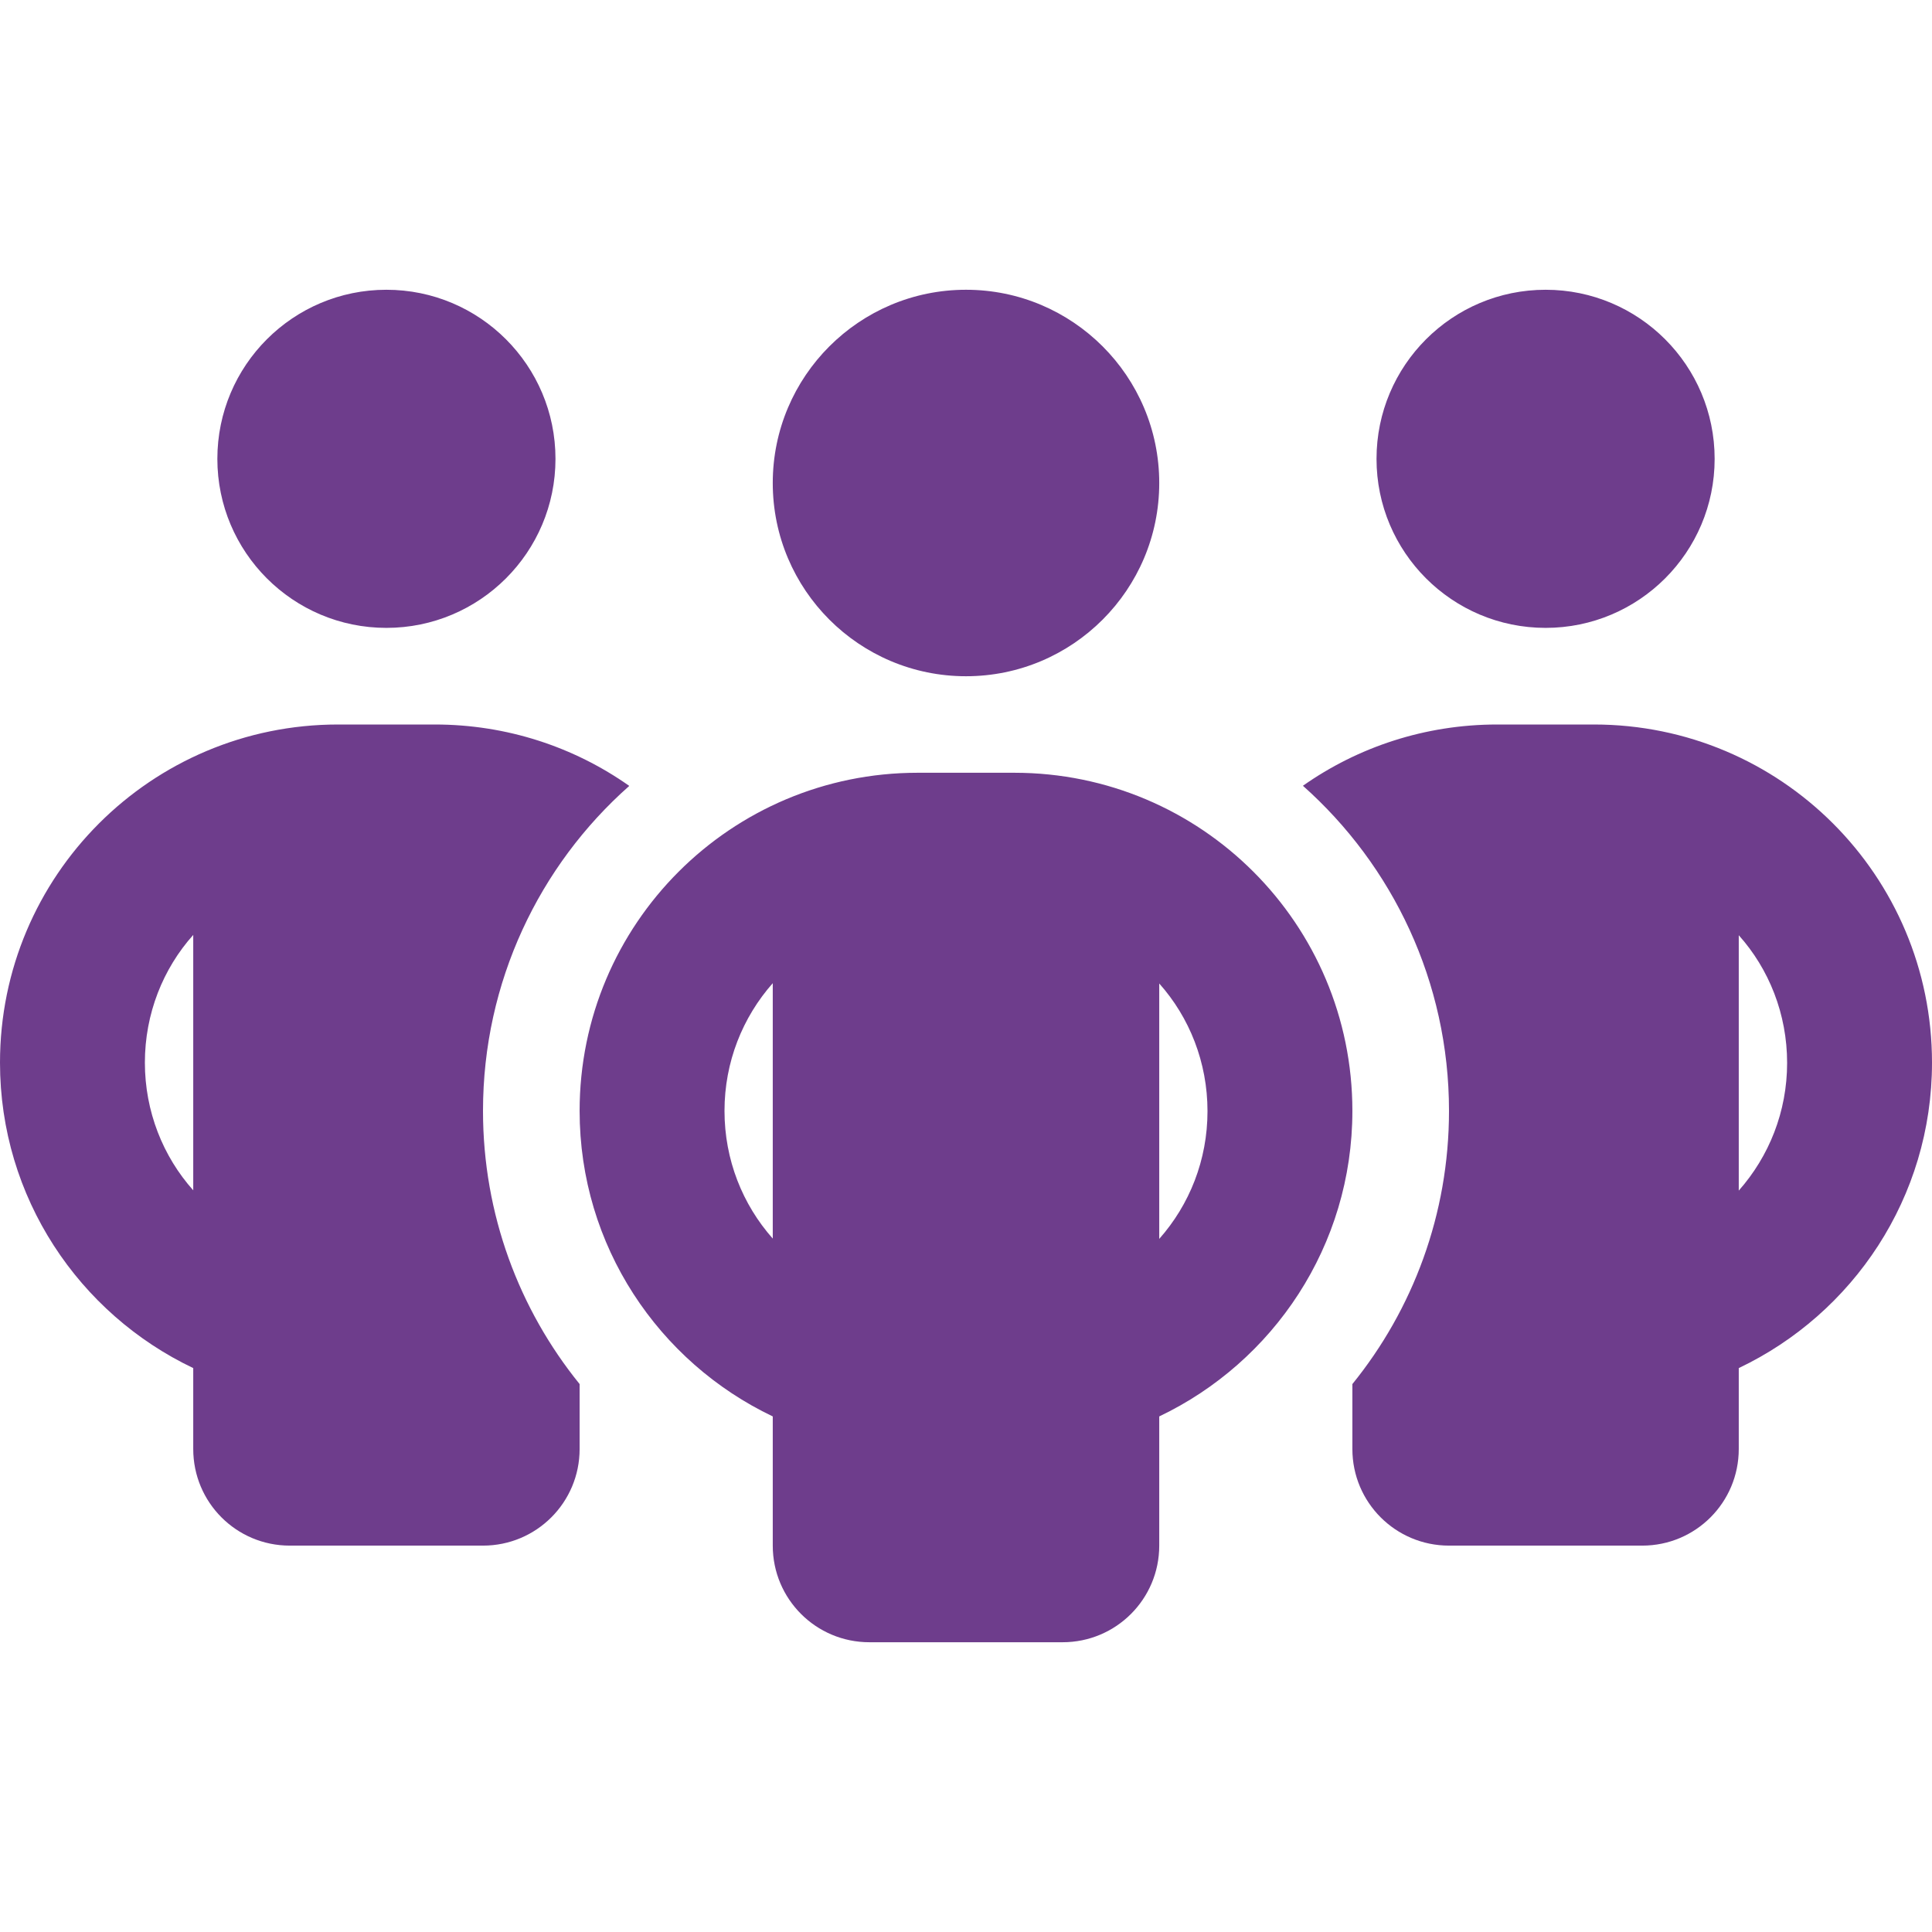 <?xml version="1.0" encoding="UTF-8"?>
<svg xmlns="http://www.w3.org/2000/svg" xmlns:xlink="http://www.w3.org/1999/xlink" width="101px" height="101px" viewBox="0 0 101 101" version="1.1">
<g id="surface1">
<path style=" stroke:none;fill-rule:nonzero;fill:rgb(43.137%,23.922%,54.902%);fill-opacity:1;" d="M 11.363 23.988 C 11.363 19.105 15.32 15.148 20.199 15.148 C 25.082 15.148 29.039 19.105 29.039 23.988 C 29.039 28.867 25.082 32.824 20.199 32.824 C 15.32 32.824 11.363 28.867 11.363 23.988 Z M 10.102 48.875 C 8.523 50.641 7.574 52.992 7.574 55.551 C 7.574 58.105 8.523 60.457 10.102 62.227 Z M 32.887 41.094 C 28.199 45.246 25.25 51.32 25.25 58.074 C 25.25 63.488 27.145 68.461 30.301 72.355 L 30.301 75.75 C 30.301 78.543 28.043 80.801 25.25 80.801 L 15.148 80.801 C 12.355 80.801 10.102 78.543 10.102 75.75 L 10.102 71.52 C 4.133 68.68 0 62.605 0 55.551 C 0 45.781 7.906 37.875 17.676 37.875 L 22.727 37.875 C 26.512 37.875 30.016 39.059 32.887 41.078 Z M 70.699 75.75 L 70.699 72.355 C 73.855 68.461 75.75 63.488 75.75 58.074 C 75.75 51.32 72.801 45.246 68.113 41.078 C 70.984 39.059 74.488 37.875 78.273 37.875 L 83.324 37.875 C 93.094 37.875 101 45.781 101 55.551 C 101 62.605 96.867 68.68 90.898 71.52 L 90.898 75.75 C 90.898 78.543 88.645 80.801 85.852 80.801 L 75.75 80.801 C 72.957 80.801 70.699 78.543 70.699 75.75 Z M 71.961 23.988 C 71.961 19.105 75.918 15.148 80.801 15.148 C 85.68 15.148 89.637 19.105 89.637 23.988 C 89.637 28.867 85.68 32.824 80.801 32.824 C 75.918 32.824 71.961 28.867 71.961 23.988 Z M 90.898 48.875 L 90.898 62.242 C 92.477 60.457 93.426 58.121 93.426 55.566 C 93.426 53.008 92.477 50.656 90.898 48.891 Z M 50.5 15.148 C 56.078 15.148 60.602 19.672 60.602 25.25 C 60.602 30.828 56.078 35.352 50.5 35.352 C 44.922 35.352 40.398 30.828 40.398 25.25 C 40.398 19.672 44.922 15.148 50.5 15.148 Z M 37.875 58.074 C 37.875 60.633 38.82 62.969 40.398 64.75 L 40.398 51.398 C 38.82 53.184 37.875 55.52 37.875 58.074 Z M 60.602 51.398 L 60.602 64.766 C 62.18 62.984 63.125 60.648 63.125 58.09 C 63.125 55.535 62.18 53.184 60.602 51.414 Z M 70.699 58.074 C 70.699 65.129 66.566 71.203 60.602 74.047 L 60.602 80.801 C 60.602 83.594 58.344 85.852 55.551 85.852 L 45.449 85.852 C 42.656 85.852 40.398 83.594 40.398 80.801 L 40.398 74.047 C 34.434 71.203 30.301 65.129 30.301 58.074 C 30.301 48.305 38.207 40.398 47.977 40.398 L 53.023 40.398 C 62.793 40.398 70.699 48.305 70.699 58.074 Z M 70.699 58.074 "/>
</g>
</svg>

